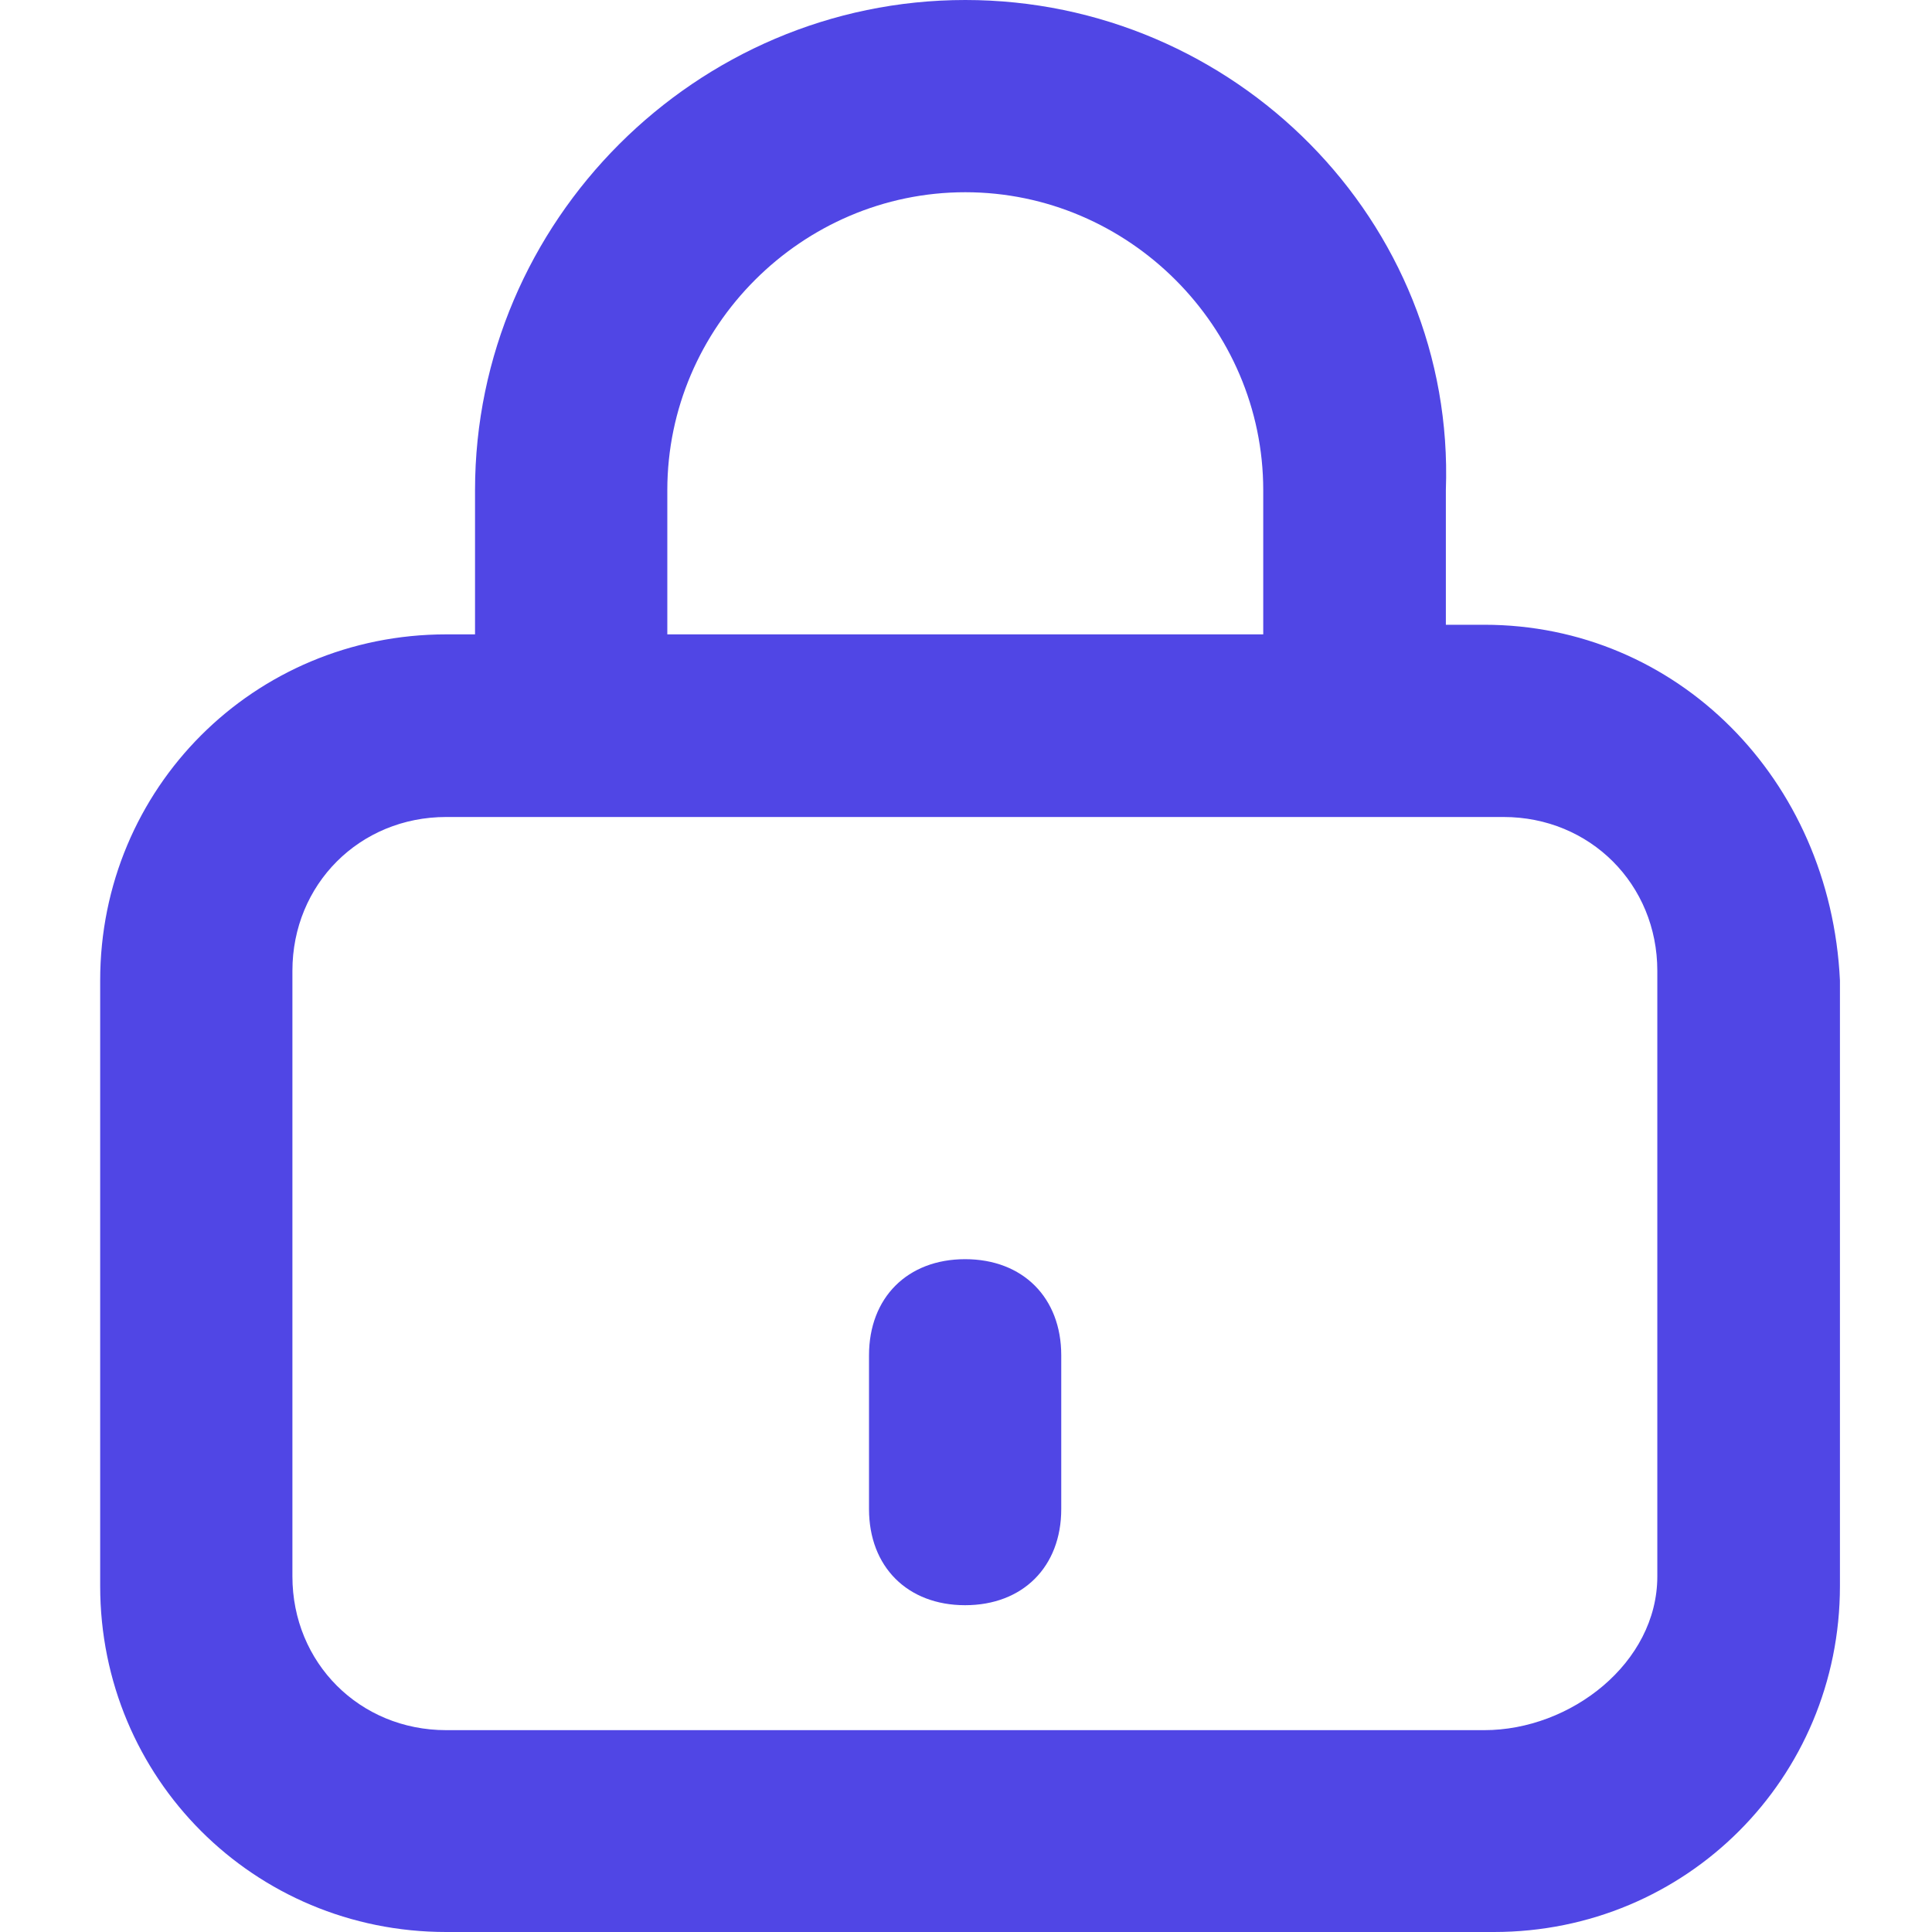 <svg width="40" height="40" viewBox="0 0 40 40" fill="none" xmlns="http://www.w3.org/2000/svg">
<path d="M30.731 12.935H29.935V10.149C30.134 4.577 25.557 0 19.985 0C14.412 0 9.835 4.577 9.835 10.149V13.134H9.238C5.258 13.134 2.074 16.318 2.074 20.299V32.836C2.074 36.816 5.258 40 9.238 40H30.93C34.91 40 38.094 36.816 38.094 32.836V20.299C37.895 16.119 34.711 12.935 30.731 12.935ZM13.816 10.149C13.816 6.766 16.602 3.98 19.985 3.98C23.368 3.98 26.154 6.766 26.154 10.149V13.134H13.816V10.149ZM34.313 32.637C34.313 34.428 32.522 35.821 30.731 35.821H9.238C7.447 35.821 6.054 34.428 6.054 32.637V20.099C6.054 18.308 7.447 16.915 9.238 16.915H12.024H28.343H31.129C32.92 16.915 34.313 18.308 34.313 20.099V32.637Z" fill="#5046E5"/>
<path d="M19.982 26.07C18.788 26.07 17.992 26.866 17.992 28.06V31.244C17.992 32.438 18.788 33.234 19.982 33.234C21.176 33.234 21.972 32.438 21.972 31.244V28.06C21.972 26.866 21.176 26.07 19.982 26.07Z" fill="#5046E5"/>
</svg>
